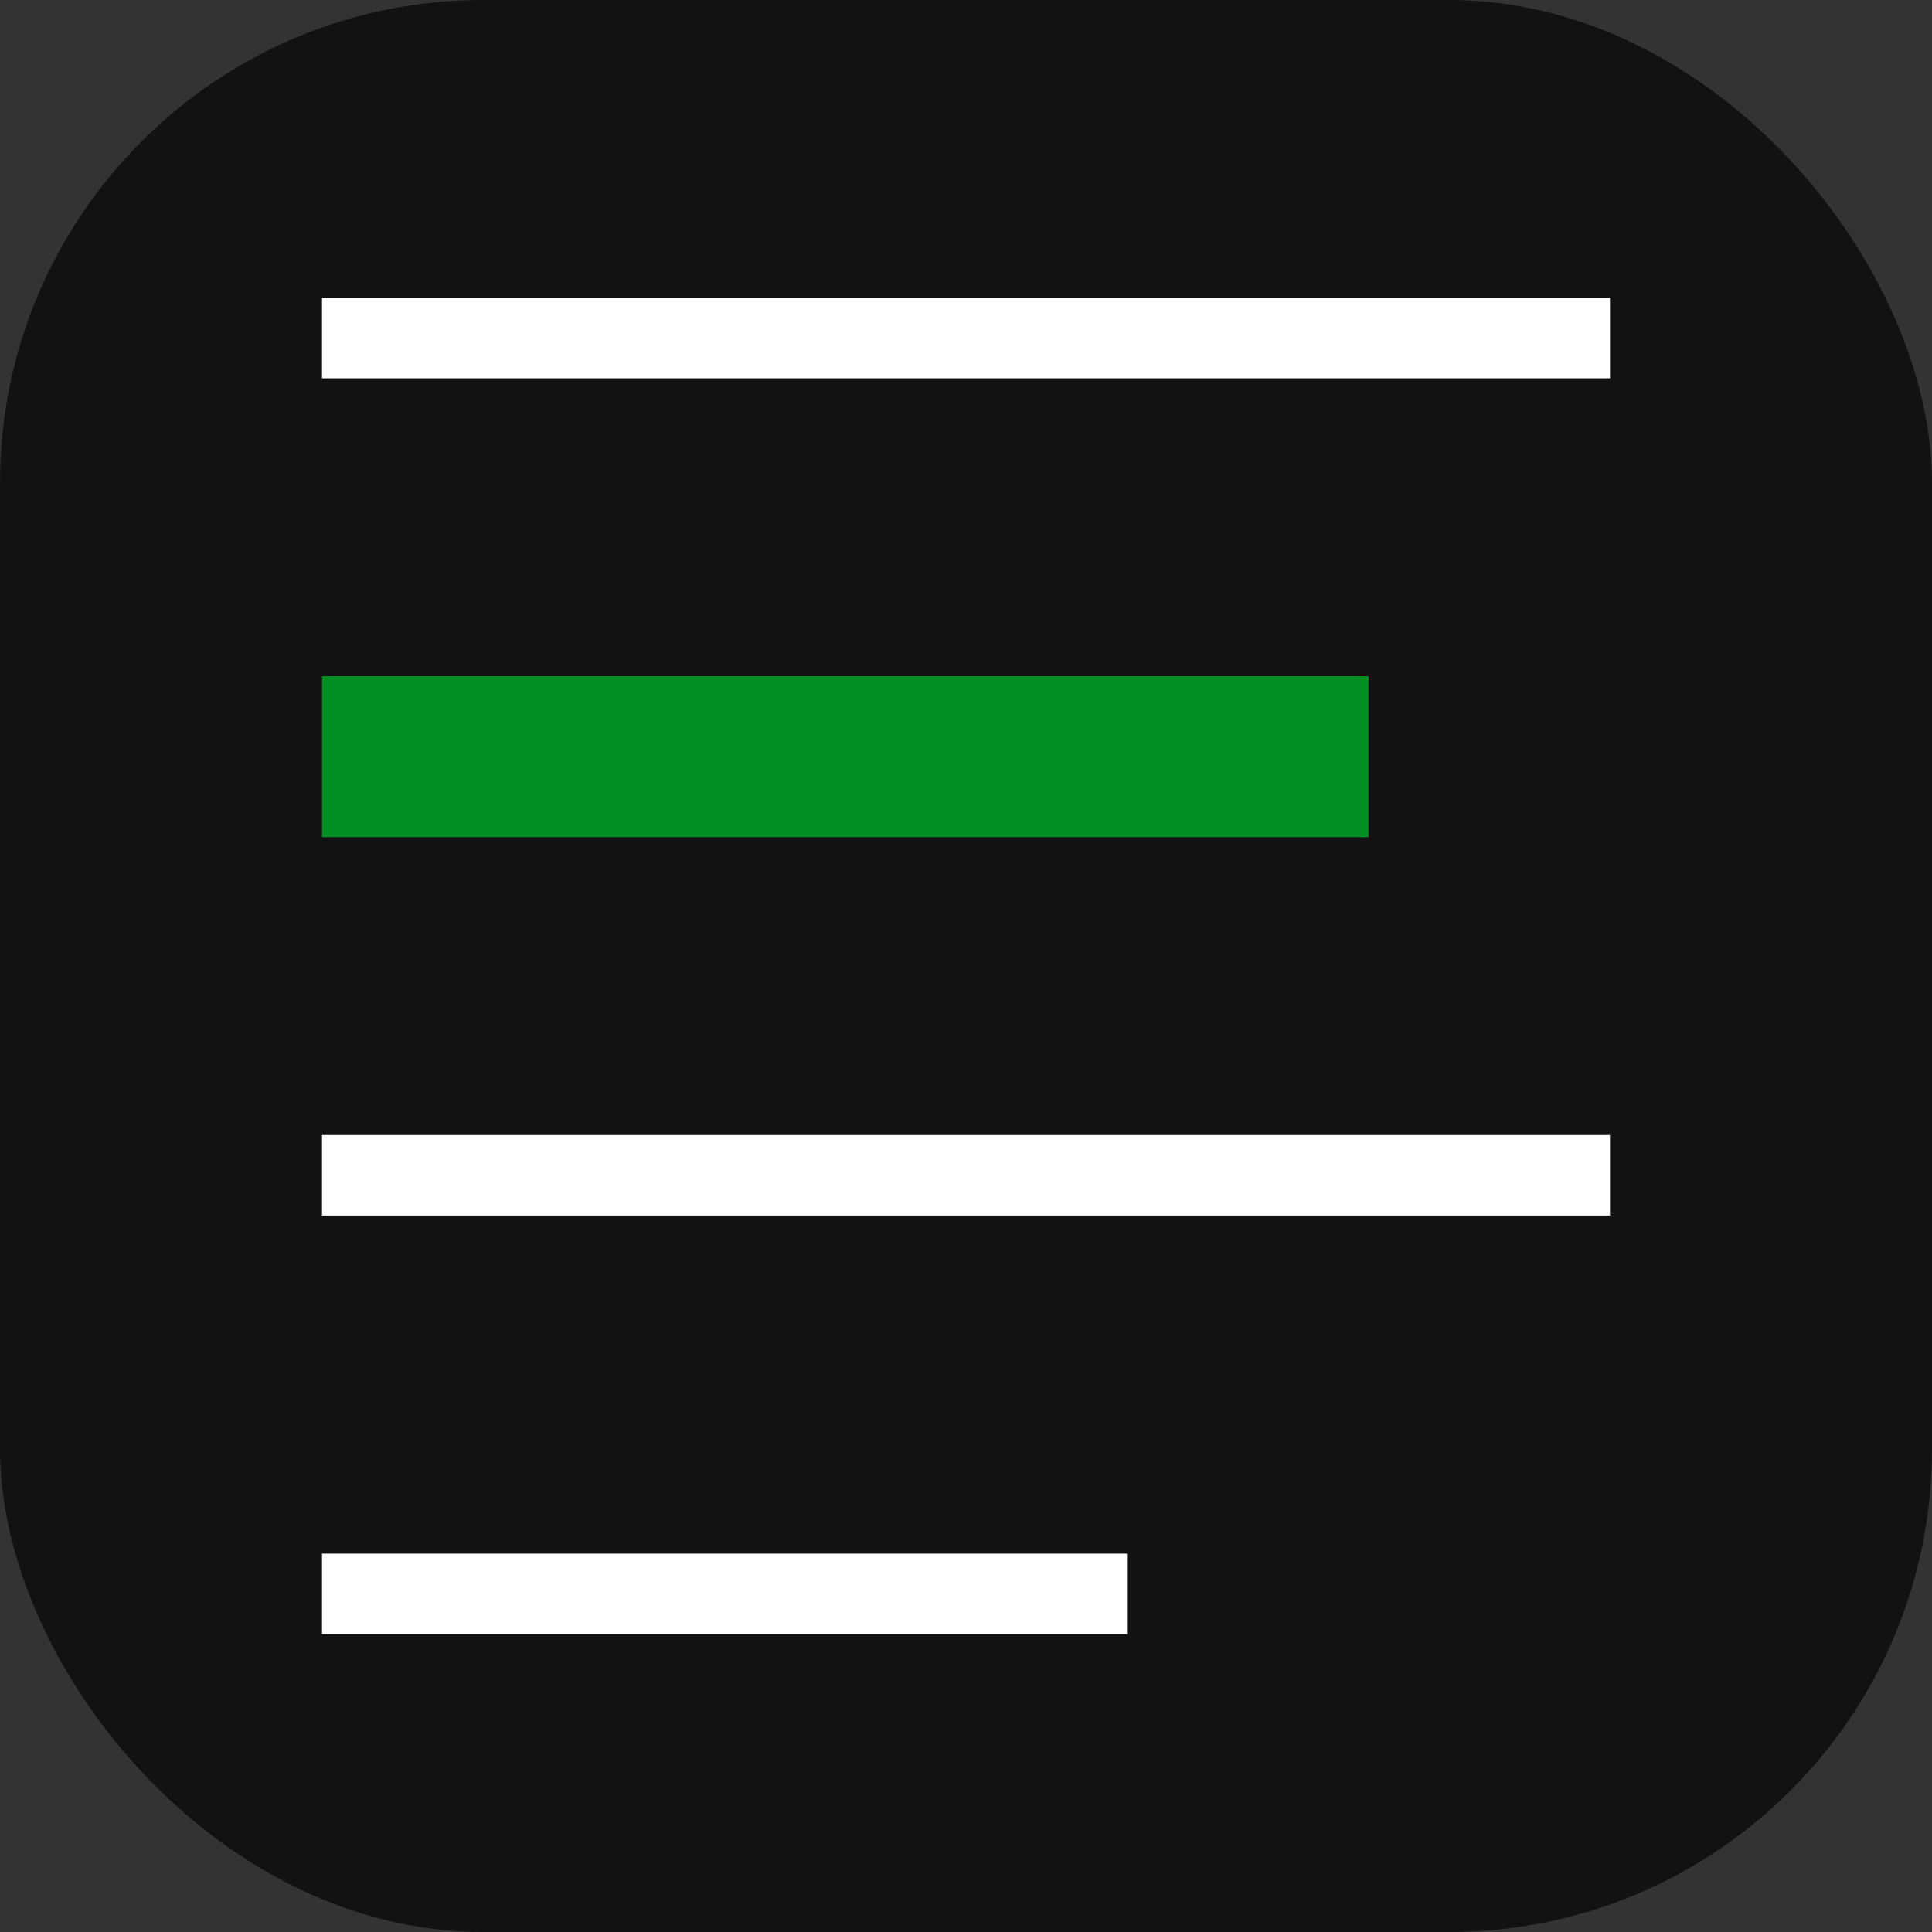 <svg viewBox="0 0 24 24" height="64" width="64" xmlns="http://www.w3.org/2000/svg">
  <rect x="0" y="0" width="24" height="24" fill="#333333" stroke="none"/>
  <rect width="100%" height="100%" rx="6" fill="#121212"/>
  <line x1="4" y1="4.2" x2="20" y2="4.2" stroke="white" />
  <line x1="4" y1="9.4" x2="17" y2="9.4" width="2px" stroke="#018E22" stroke-width="2" />
  <line x1="4" y1="14.6" x2="20" y2="14.6" stroke="white" />
  <line x1="4" y1="19.8" x2="14" y2="19.8" stroke="white" />
</svg>
